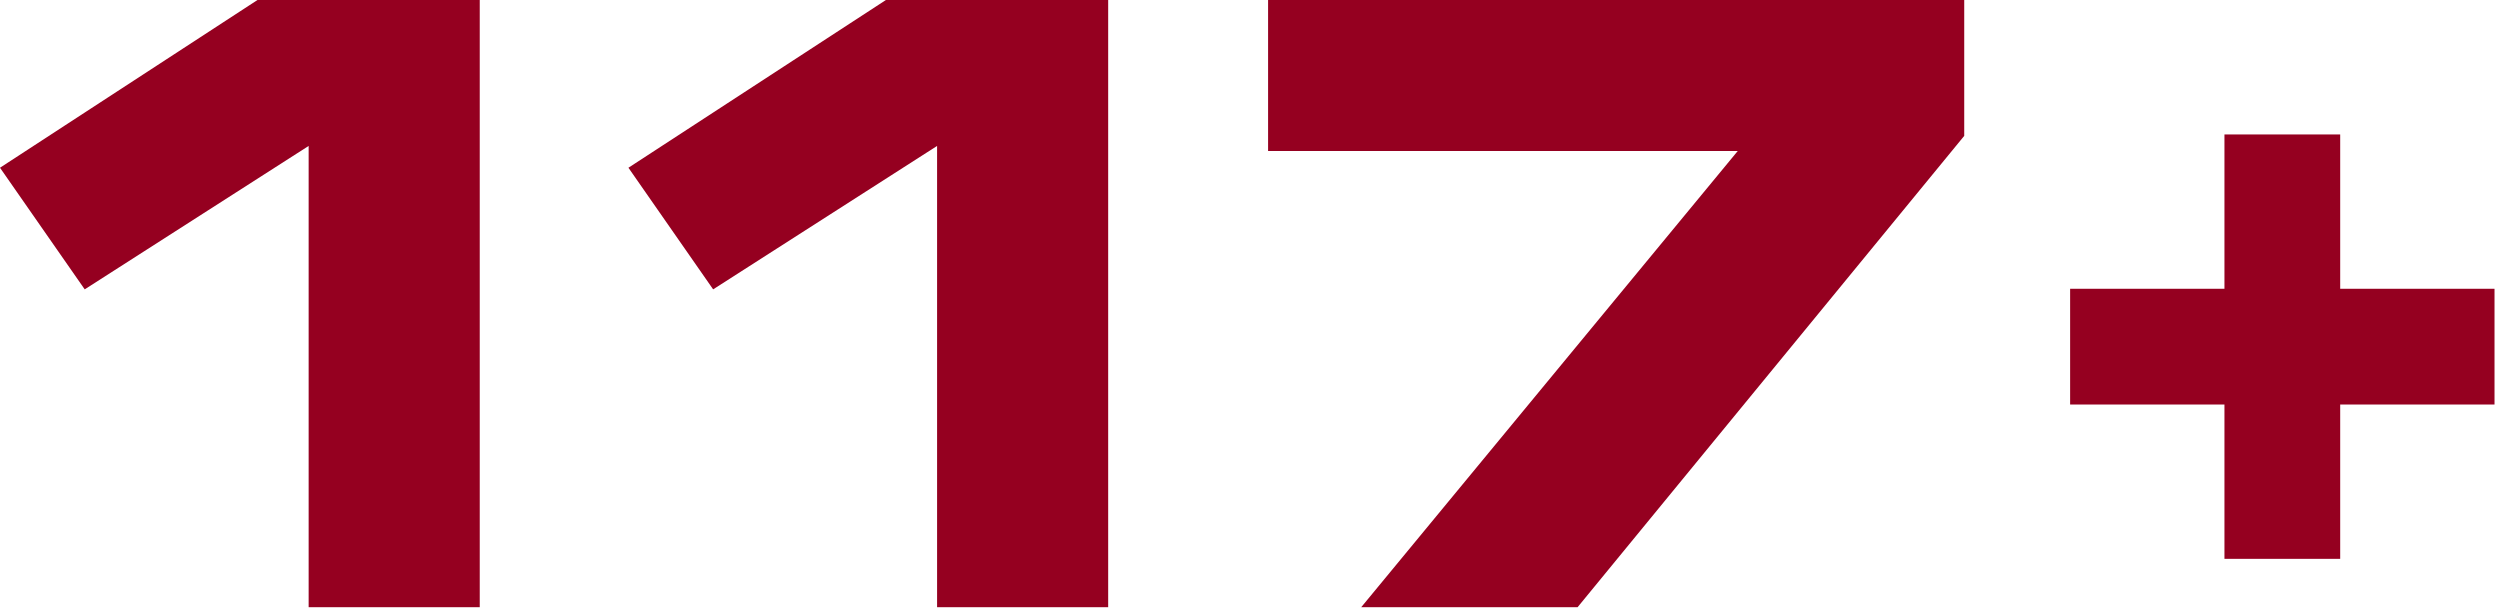 <?xml version="1.0" encoding="UTF-8"?> <svg xmlns="http://www.w3.org/2000/svg" width="155" height="38" viewBox="0 0 155 38" fill="none"> <path d="M19.136 37.648V9.048L5.252 17.94L0 10.4L15.964 0H29.744V37.648H19.136Z" fill="#950020"></path> <path d="M58.099 37.648V9.048L44.215 17.94L38.963 10.4L54.927 0H68.707V37.648H58.099Z" fill="#950020"></path> <path d="M78.621 9.36V0H121.782V8.424L97.809 37.648H84.394L107.742 9.36H78.621Z" fill="#950020"></path> <path d="M137.916 34.648V25.08H128.348V17.904H137.916V8.336H145.092V17.904H154.66V25.08H145.092V34.648H137.916Z" fill="#950020"></path> </svg> 